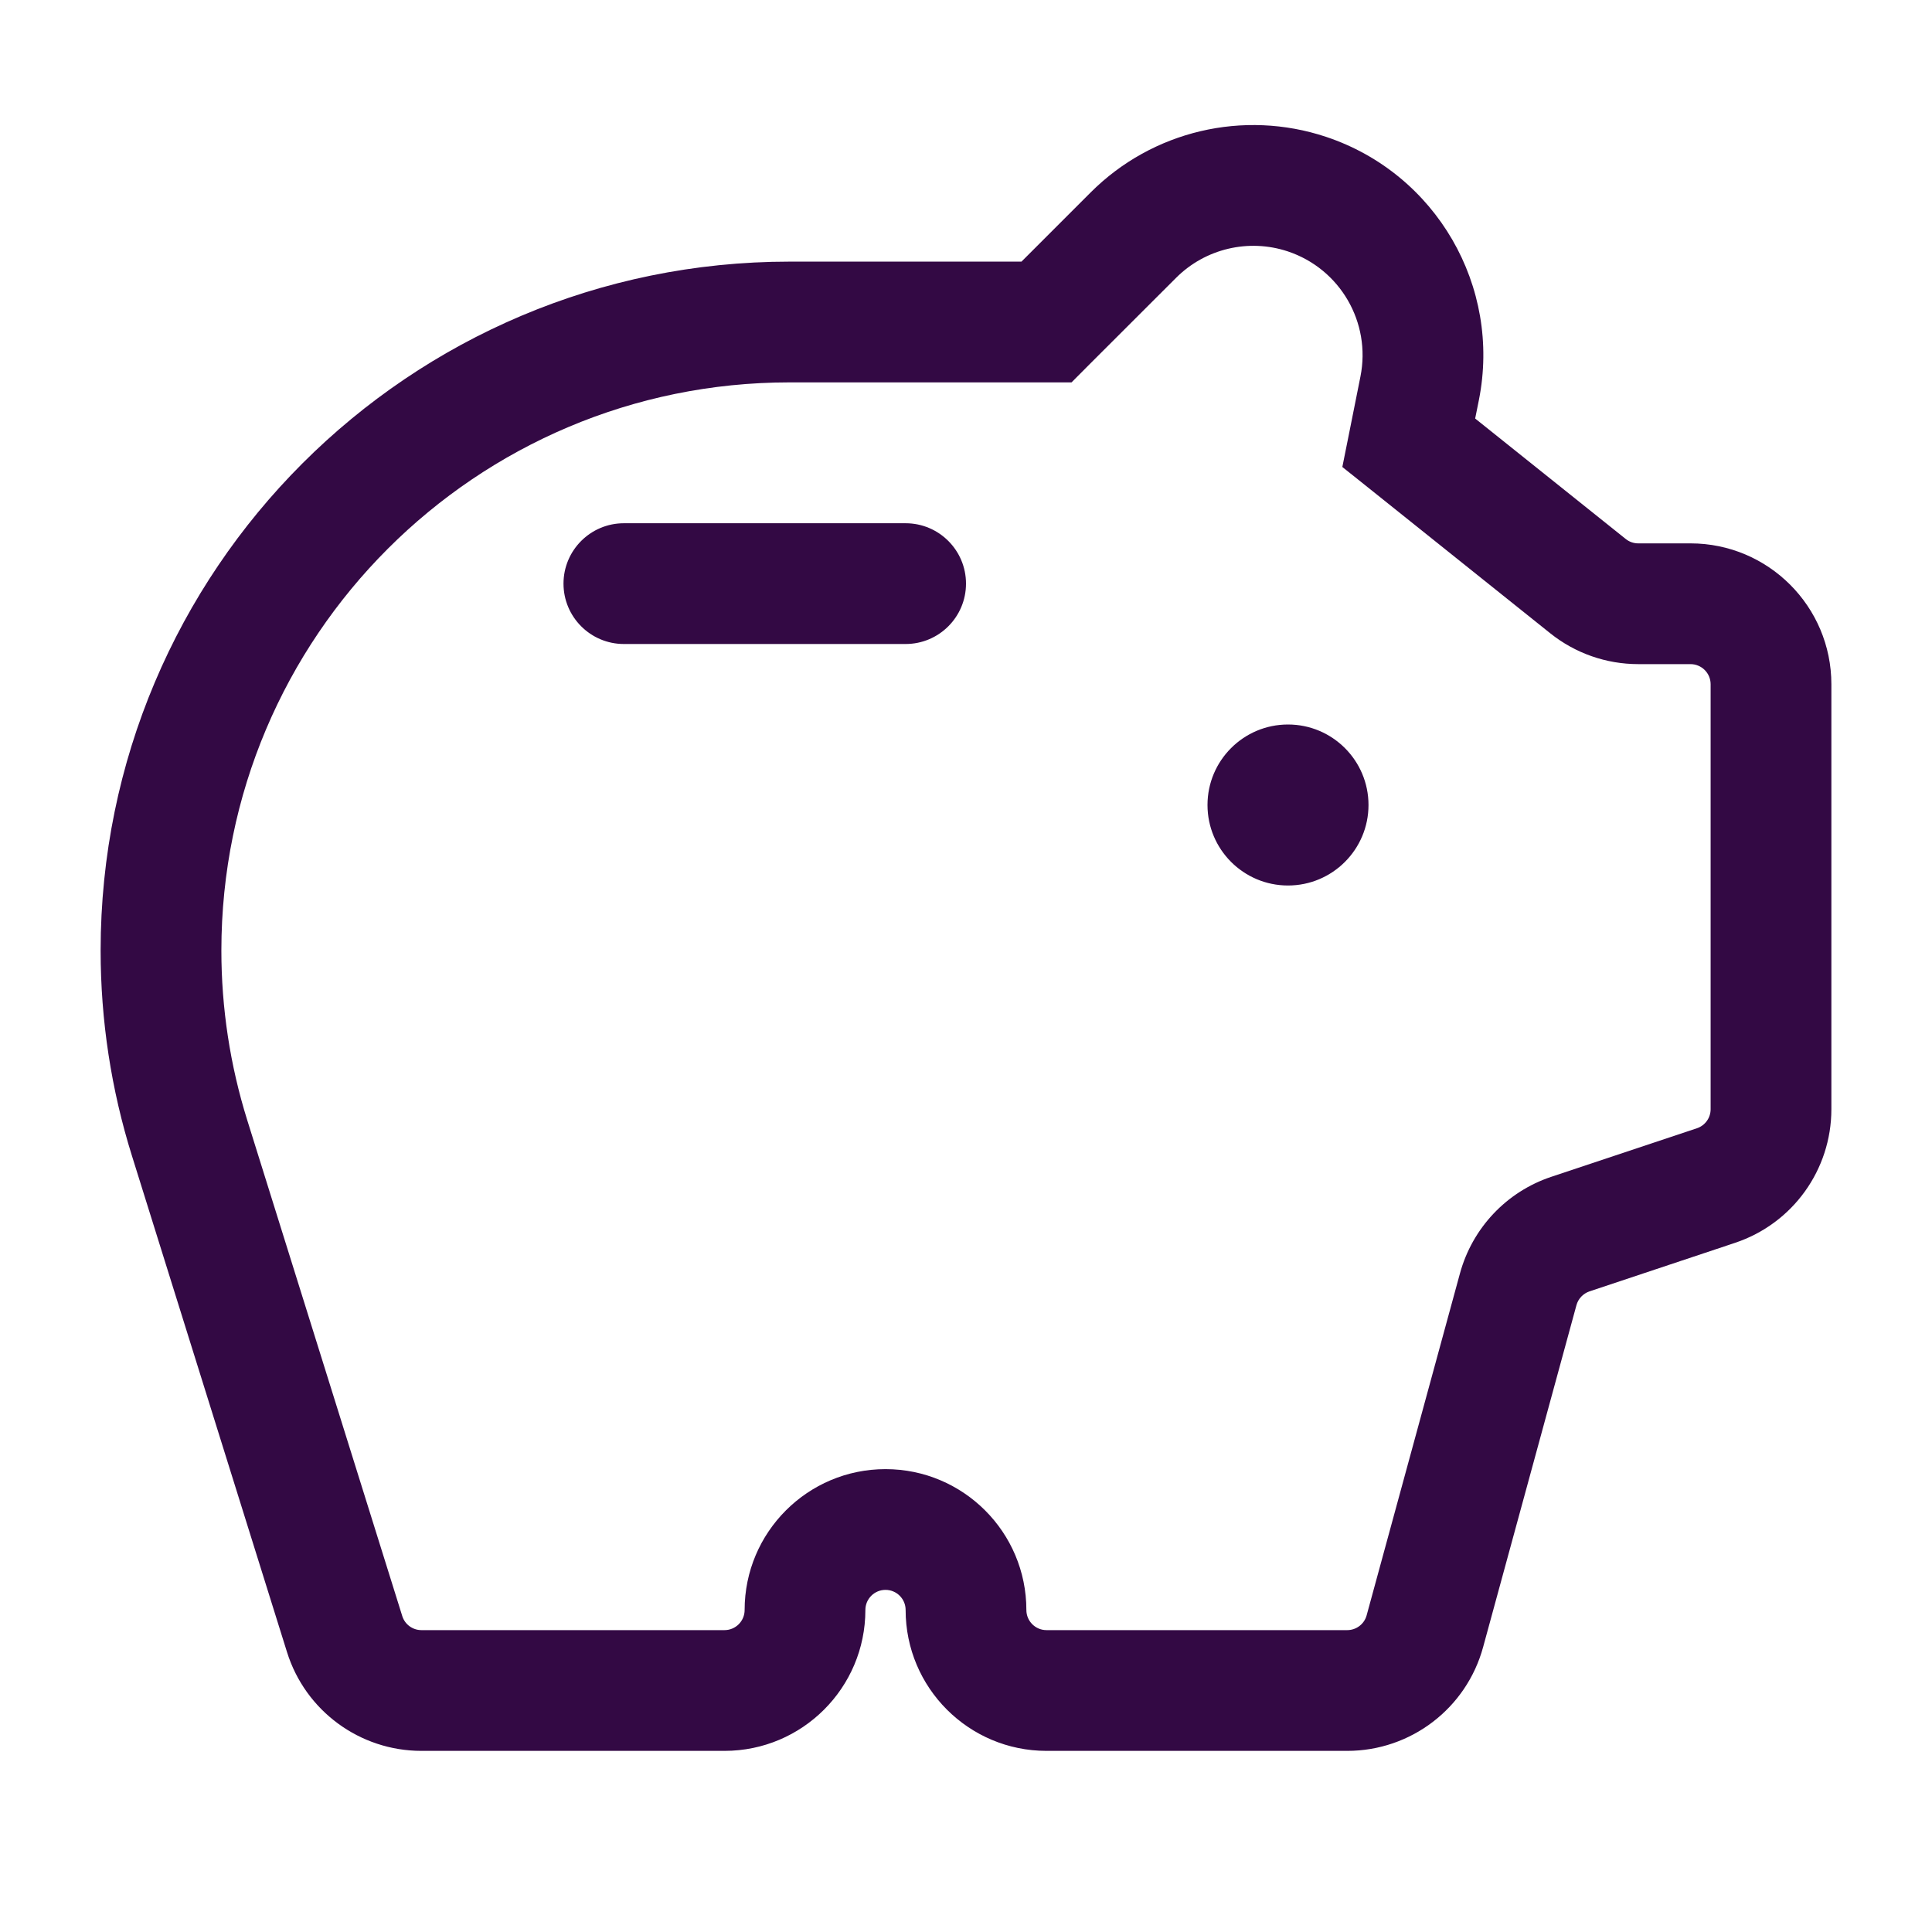 <svg width="24" height="24" viewBox="0 0 24 24" fill="none" xmlns="http://www.w3.org/2000/svg">
<path fill-rule="evenodd" clip-rule="evenodd" d="M15.998 3.123C15.511 2.961 14.973 3.088 14.61 3.451L13.53 4.53L13.311 4.75H13H9.808C5.91 4.75 2.75 7.91 2.75 11.808C2.75 12.522 2.858 13.232 3.071 13.914L4.997 20.075C5.029 20.179 5.126 20.25 5.235 20.25H9C9.138 20.25 9.25 20.138 9.25 20C9.25 19.034 10.034 18.25 11 18.25C11.966 18.25 12.75 19.034 12.75 20C12.75 20.138 12.862 20.25 13 20.25H16.736C16.849 20.25 16.948 20.174 16.977 20.066L18.136 15.819C18.29 15.255 18.715 14.804 19.27 14.619L21.079 14.016C21.181 13.982 21.25 13.887 21.25 13.779V8.5C21.25 8.362 21.138 8.25 21 8.25H20.351C19.953 8.25 19.568 8.115 19.258 7.867L17.032 6.086L16.675 5.801L16.765 5.353L16.9 4.677C17.034 4.006 16.648 3.34 15.998 3.123ZM13.549 2.39C14.314 1.625 15.446 1.358 16.473 1.7C17.84 2.156 18.653 3.558 18.371 4.971L18.325 5.199L20.195 6.695C20.239 6.731 20.294 6.75 20.351 6.75H21C21.966 6.75 22.75 7.534 22.75 8.5V13.779C22.75 14.533 22.268 15.201 21.553 15.439L19.745 16.042C19.666 16.069 19.605 16.133 19.583 16.214L18.424 20.46C18.217 21.222 17.525 21.75 16.736 21.75H13C12.034 21.75 11.25 20.966 11.25 20C11.25 19.862 11.138 19.75 11 19.75C10.862 19.75 10.75 19.862 10.75 20C10.75 20.966 9.966 21.75 9 21.75H5.235C4.47 21.75 3.793 21.253 3.565 20.522L1.64 14.361C1.381 13.535 1.25 12.674 1.25 11.808C1.25 7.082 5.082 3.25 9.808 3.25H12.689L13.549 2.39ZM16 11C16.552 11 17 10.552 17 10C17 9.448 16.552 9 16 9C15.448 9 15 9.448 15 10C15 10.552 15.448 11 16 11ZM7.75 6.5C7.336 6.5 7 6.836 7 7.25C7 7.664 7.336 8 7.75 8L11.25 8C11.664 8 12 7.664 12 7.25C12 6.836 11.664 6.5 11.25 6.5L7.75 6.5Z" fill="#330944"/>
</svg>
